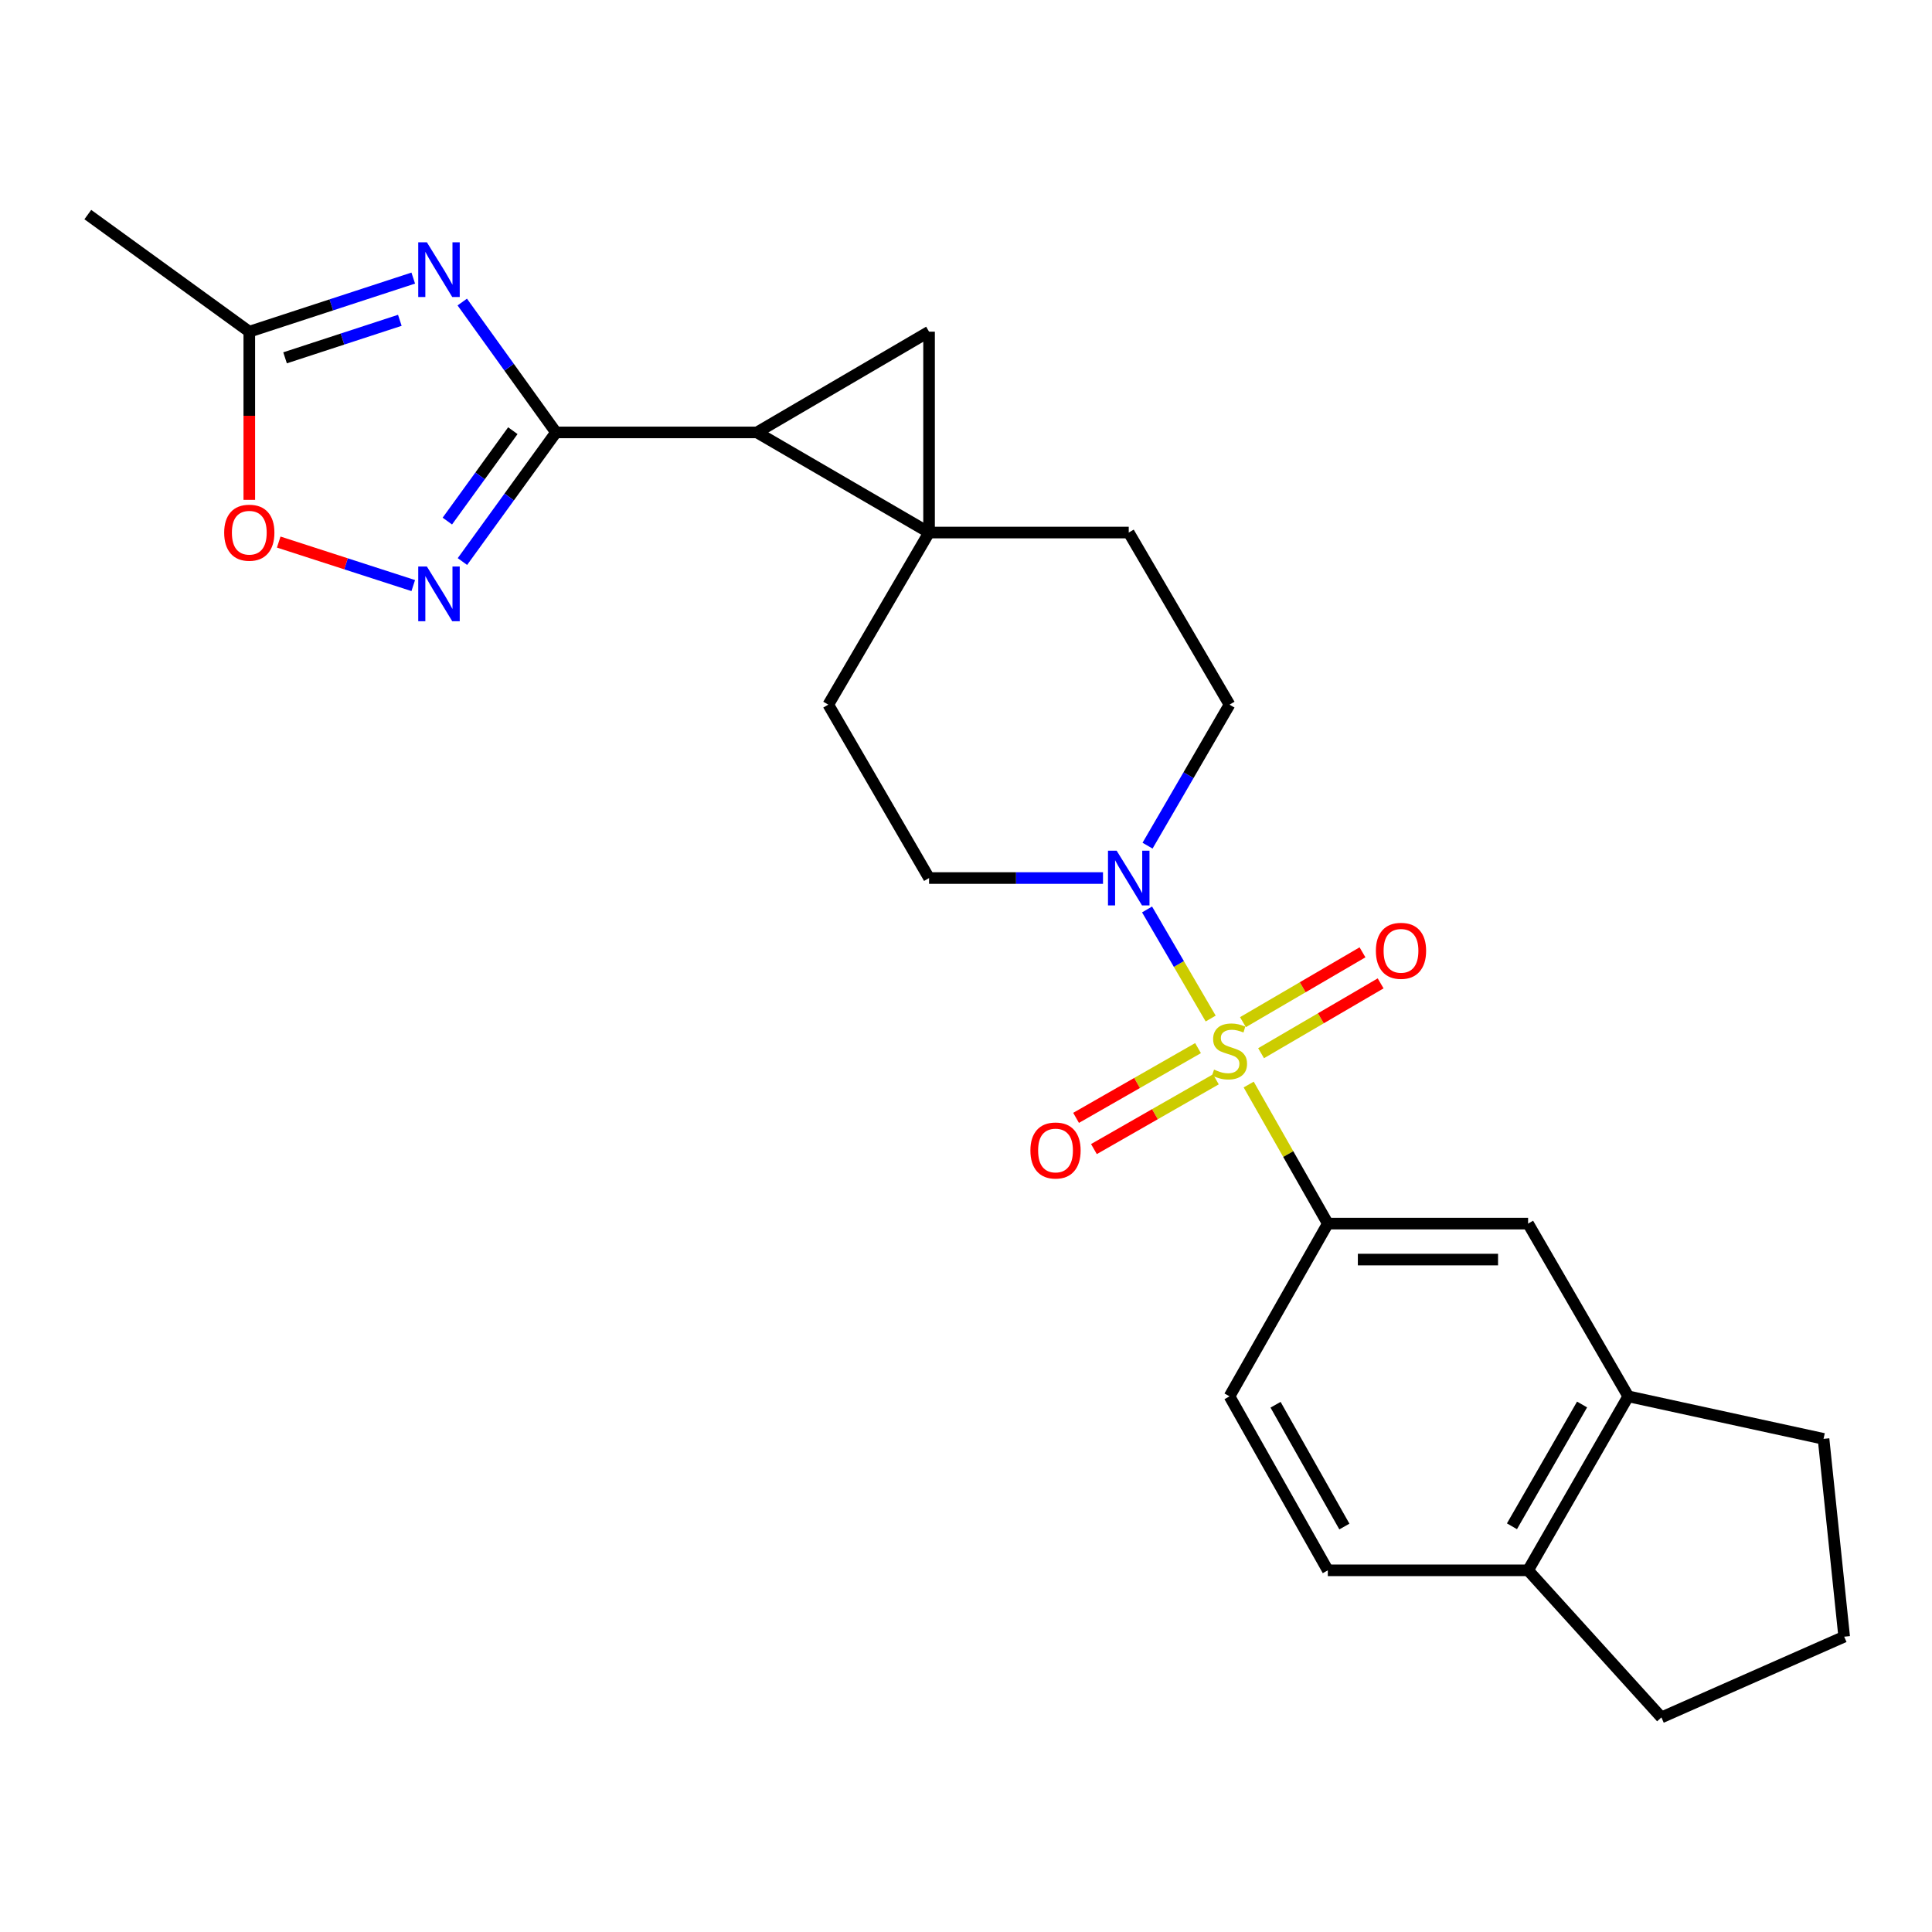 <?xml version='1.0' encoding='iso-8859-1'?>
<svg version='1.1' baseProfile='full'
              xmlns='http://www.w3.org/2000/svg'
                      xmlns:rdkit='http://www.rdkit.org/xml'
                      xmlns:xlink='http://www.w3.org/1999/xlink'
                  xml:space='preserve'
width='1000px' height='1000px' viewBox='0 0 1000 1000'>
<!-- END OF HEADER -->
<rect style='opacity:1.0;fill:#FFFFFF;stroke:none' width='1000' height='1000' x='0' y='0'> </rect>
<path class='bond-6' d='M 626.646,527.197 L 610.183,498.966' style='fill:none;fill-rule:evenodd;stroke:#CCCC00;stroke-width:6px;stroke-linecap:butt;stroke-linejoin:miter;stroke-opacity:1' />
<path class='bond-6' d='M 610.183,498.966 L 593.719,470.736' style='fill:none;fill-rule:evenodd;stroke:#0000FF;stroke-width:6px;stroke-linecap:butt;stroke-linejoin:miter;stroke-opacity:1' />
<path class='bond-7' d='M 646.32,561.358 L 666.798,597.349' style='fill:none;fill-rule:evenodd;stroke:#CCCC00;stroke-width:6px;stroke-linecap:butt;stroke-linejoin:miter;stroke-opacity:1' />
<path class='bond-7' d='M 666.798,597.349 L 687.276,633.34' style='fill:none;fill-rule:evenodd;stroke:#000000;stroke-width:6px;stroke-linecap:butt;stroke-linejoin:miter;stroke-opacity:1' />
<path class='bond-11' d='M 652.734,545.137 L 683.674,527.064' style='fill:none;fill-rule:evenodd;stroke:#CCCC00;stroke-width:6px;stroke-linecap:butt;stroke-linejoin:miter;stroke-opacity:1' />
<path class='bond-11' d='M 683.674,527.064 L 714.614,508.992' style='fill:none;fill-rule:evenodd;stroke:#FF0000;stroke-width:6px;stroke-linecap:butt;stroke-linejoin:miter;stroke-opacity:1' />
<path class='bond-11' d='M 643.347,529.065 L 674.286,510.992' style='fill:none;fill-rule:evenodd;stroke:#CCCC00;stroke-width:6px;stroke-linecap:butt;stroke-linejoin:miter;stroke-opacity:1' />
<path class='bond-11' d='M 674.286,510.992 L 705.226,492.92' style='fill:none;fill-rule:evenodd;stroke:#FF0000;stroke-width:6px;stroke-linecap:butt;stroke-linejoin:miter;stroke-opacity:1' />
<path class='bond-12' d='M 620.097,542.504 L 588.535,560.555' style='fill:none;fill-rule:evenodd;stroke:#CCCC00;stroke-width:6px;stroke-linecap:butt;stroke-linejoin:miter;stroke-opacity:1' />
<path class='bond-12' d='M 588.535,560.555 L 556.973,578.607' style='fill:none;fill-rule:evenodd;stroke:#FF0000;stroke-width:6px;stroke-linecap:butt;stroke-linejoin:miter;stroke-opacity:1' />
<path class='bond-12' d='M 629.337,558.661 L 597.775,576.712' style='fill:none;fill-rule:evenodd;stroke:#CCCC00;stroke-width:6px;stroke-linecap:butt;stroke-linejoin:miter;stroke-opacity:1' />
<path class='bond-12' d='M 597.775,576.712 L 566.213,594.764' style='fill:none;fill-rule:evenodd;stroke:#FF0000;stroke-width:6px;stroke-linecap:butt;stroke-linejoin:miter;stroke-opacity:1' />
<path class='bond-0' d='M 287.783,223.817 L 391.787,223.817' style='fill:none;fill-rule:evenodd;stroke:#000000;stroke-width:6px;stroke-linecap:butt;stroke-linejoin:miter;stroke-opacity:1' />
<path class='bond-3' d='M 287.783,223.817 L 263.524,190.077' style='fill:none;fill-rule:evenodd;stroke:#000000;stroke-width:6px;stroke-linecap:butt;stroke-linejoin:miter;stroke-opacity:1' />
<path class='bond-3' d='M 263.524,190.077 L 239.265,156.337' style='fill:none;fill-rule:evenodd;stroke:#0000FF;stroke-width:6px;stroke-linecap:butt;stroke-linejoin:miter;stroke-opacity:1' />
<path class='bond-5' d='M 287.783,223.817 L 263.566,257.238' style='fill:none;fill-rule:evenodd;stroke:#000000;stroke-width:6px;stroke-linecap:butt;stroke-linejoin:miter;stroke-opacity:1' />
<path class='bond-5' d='M 263.566,257.238 L 239.349,290.658' style='fill:none;fill-rule:evenodd;stroke:#0000FF;stroke-width:6px;stroke-linecap:butt;stroke-linejoin:miter;stroke-opacity:1' />
<path class='bond-5' d='M 265.446,222.922 L 248.494,246.316' style='fill:none;fill-rule:evenodd;stroke:#000000;stroke-width:6px;stroke-linecap:butt;stroke-linejoin:miter;stroke-opacity:1' />
<path class='bond-5' d='M 248.494,246.316 L 231.542,269.711' style='fill:none;fill-rule:evenodd;stroke:#0000FF;stroke-width:6px;stroke-linecap:butt;stroke-linejoin:miter;stroke-opacity:1' />
<path class='bond-1' d='M 480.881,275.643 L 428.723,364.726' style='fill:none;fill-rule:evenodd;stroke:#000000;stroke-width:6px;stroke-linecap:butt;stroke-linejoin:miter;stroke-opacity:1' />
<path class='bond-2' d='M 480.881,275.643 L 391.787,223.817' style='fill:none;fill-rule:evenodd;stroke:#000000;stroke-width:6px;stroke-linecap:butt;stroke-linejoin:miter;stroke-opacity:1' />
<path class='bond-4' d='M 480.881,275.643 L 480.881,171.68' style='fill:none;fill-rule:evenodd;stroke:#000000;stroke-width:6px;stroke-linecap:butt;stroke-linejoin:miter;stroke-opacity:1' />
<path class='bond-25' d='M 480.881,275.643 L 584.233,275.643' style='fill:none;fill-rule:evenodd;stroke:#000000;stroke-width:6px;stroke-linecap:butt;stroke-linejoin:miter;stroke-opacity:1' />
<path class='bond-28' d='M 391.787,223.817 L 480.881,171.68' style='fill:none;fill-rule:evenodd;stroke:#000000;stroke-width:6px;stroke-linecap:butt;stroke-linejoin:miter;stroke-opacity:1' />
<path class='bond-8' d='M 213.897,143.939 L 171.466,157.81' style='fill:none;fill-rule:evenodd;stroke:#0000FF;stroke-width:6px;stroke-linecap:butt;stroke-linejoin:miter;stroke-opacity:1' />
<path class='bond-8' d='M 171.466,157.81 L 129.036,171.68' style='fill:none;fill-rule:evenodd;stroke:#000000;stroke-width:6px;stroke-linecap:butt;stroke-linejoin:miter;stroke-opacity:1' />
<path class='bond-8' d='M 206.951,165.792 L 177.25,175.501' style='fill:none;fill-rule:evenodd;stroke:#0000FF;stroke-width:6px;stroke-linecap:butt;stroke-linejoin:miter;stroke-opacity:1' />
<path class='bond-8' d='M 177.25,175.501 L 147.549,185.211' style='fill:none;fill-rule:evenodd;stroke:#000000;stroke-width:6px;stroke-linecap:butt;stroke-linejoin:miter;stroke-opacity:1' />
<path class='bond-9' d='M 213.899,303.091 L 179.083,291.83' style='fill:none;fill-rule:evenodd;stroke:#0000FF;stroke-width:6px;stroke-linecap:butt;stroke-linejoin:miter;stroke-opacity:1' />
<path class='bond-9' d='M 179.083,291.83 L 144.266,280.569' style='fill:none;fill-rule:evenodd;stroke:#FF0000;stroke-width:6px;stroke-linecap:butt;stroke-linejoin:miter;stroke-opacity:1' />
<path class='bond-16' d='M 593.971,437.716 L 615.181,401.221' style='fill:none;fill-rule:evenodd;stroke:#0000FF;stroke-width:6px;stroke-linecap:butt;stroke-linejoin:miter;stroke-opacity:1' />
<path class='bond-16' d='M 615.181,401.221 L 636.391,364.726' style='fill:none;fill-rule:evenodd;stroke:#000000;stroke-width:6px;stroke-linecap:butt;stroke-linejoin:miter;stroke-opacity:1' />
<path class='bond-17' d='M 570.909,454.471 L 525.895,454.471' style='fill:none;fill-rule:evenodd;stroke:#0000FF;stroke-width:6px;stroke-linecap:butt;stroke-linejoin:miter;stroke-opacity:1' />
<path class='bond-17' d='M 525.895,454.471 L 480.881,454.471' style='fill:none;fill-rule:evenodd;stroke:#000000;stroke-width:6px;stroke-linecap:butt;stroke-linejoin:miter;stroke-opacity:1' />
<path class='bond-10' d='M 687.276,633.34 L 790.939,633.34' style='fill:none;fill-rule:evenodd;stroke:#000000;stroke-width:6px;stroke-linecap:butt;stroke-linejoin:miter;stroke-opacity:1' />
<path class='bond-10' d='M 702.825,651.953 L 775.389,651.953' style='fill:none;fill-rule:evenodd;stroke:#000000;stroke-width:6px;stroke-linecap:butt;stroke-linejoin:miter;stroke-opacity:1' />
<path class='bond-19' d='M 687.276,633.34 L 636.391,722.744' style='fill:none;fill-rule:evenodd;stroke:#000000;stroke-width:6px;stroke-linecap:butt;stroke-linejoin:miter;stroke-opacity:1' />
<path class='bond-22' d='M 129.036,171.68 L 45.455,111.065' style='fill:none;fill-rule:evenodd;stroke:#000000;stroke-width:6px;stroke-linecap:butt;stroke-linejoin:miter;stroke-opacity:1' />
<path class='bond-29' d='M 129.036,171.68 L 129.036,215.202' style='fill:none;fill-rule:evenodd;stroke:#000000;stroke-width:6px;stroke-linecap:butt;stroke-linejoin:miter;stroke-opacity:1' />
<path class='bond-29' d='M 129.036,215.202 L 129.036,258.724' style='fill:none;fill-rule:evenodd;stroke:#FF0000;stroke-width:6px;stroke-linecap:butt;stroke-linejoin:miter;stroke-opacity:1' />
<path class='bond-13' d='M 790.939,633.34 L 842.786,722.744' style='fill:none;fill-rule:evenodd;stroke:#000000;stroke-width:6px;stroke-linecap:butt;stroke-linejoin:miter;stroke-opacity:1' />
<path class='bond-21' d='M 842.786,722.744 L 943.864,744.758' style='fill:none;fill-rule:evenodd;stroke:#000000;stroke-width:6px;stroke-linecap:butt;stroke-linejoin:miter;stroke-opacity:1' />
<path class='bond-26' d='M 842.786,722.744 L 790.939,812.799' style='fill:none;fill-rule:evenodd;stroke:#000000;stroke-width:6px;stroke-linecap:butt;stroke-linejoin:miter;stroke-opacity:1' />
<path class='bond-26' d='M 818.878,726.965 L 782.585,790.004' style='fill:none;fill-rule:evenodd;stroke:#000000;stroke-width:6px;stroke-linecap:butt;stroke-linejoin:miter;stroke-opacity:1' />
<path class='bond-14' d='M 584.233,275.643 L 636.391,364.726' style='fill:none;fill-rule:evenodd;stroke:#000000;stroke-width:6px;stroke-linecap:butt;stroke-linejoin:miter;stroke-opacity:1' />
<path class='bond-15' d='M 428.723,364.726 L 480.881,454.471' style='fill:none;fill-rule:evenodd;stroke:#000000;stroke-width:6px;stroke-linecap:butt;stroke-linejoin:miter;stroke-opacity:1' />
<path class='bond-18' d='M 790.939,812.799 L 687.276,812.799' style='fill:none;fill-rule:evenodd;stroke:#000000;stroke-width:6px;stroke-linecap:butt;stroke-linejoin:miter;stroke-opacity:1' />
<path class='bond-24' d='M 790.939,812.799 L 859.941,888.935' style='fill:none;fill-rule:evenodd;stroke:#000000;stroke-width:6px;stroke-linecap:butt;stroke-linejoin:miter;stroke-opacity:1' />
<path class='bond-20' d='M 636.391,722.744 L 687.276,812.799' style='fill:none;fill-rule:evenodd;stroke:#000000;stroke-width:6px;stroke-linecap:butt;stroke-linejoin:miter;stroke-opacity:1' />
<path class='bond-20' d='M 660.228,727.095 L 695.848,790.134' style='fill:none;fill-rule:evenodd;stroke:#000000;stroke-width:6px;stroke-linecap:butt;stroke-linejoin:miter;stroke-opacity:1' />
<path class='bond-23' d='M 943.864,744.758 L 954.545,847.15' style='fill:none;fill-rule:evenodd;stroke:#000000;stroke-width:6px;stroke-linecap:butt;stroke-linejoin:miter;stroke-opacity:1' />
<path class='bond-27' d='M 954.545,847.15 L 859.941,888.935' style='fill:none;fill-rule:evenodd;stroke:#000000;stroke-width:6px;stroke-linecap:butt;stroke-linejoin:miter;stroke-opacity:1' />
<path  class='atom-0' d='M 628.391 553.626
Q 628.711 553.746, 630.031 554.306
Q 631.351 554.866, 632.791 555.226
Q 634.271 555.546, 635.711 555.546
Q 638.391 555.546, 639.951 554.266
Q 641.511 552.946, 641.511 550.666
Q 641.511 549.106, 640.711 548.146
Q 639.951 547.186, 638.751 546.666
Q 637.551 546.146, 635.551 545.546
Q 633.031 544.786, 631.511 544.066
Q 630.031 543.346, 628.951 541.826
Q 627.911 540.306, 627.911 537.746
Q 627.911 534.186, 630.311 531.986
Q 632.751 529.786, 637.551 529.786
Q 640.831 529.786, 644.551 531.346
L 643.631 534.426
Q 640.231 533.026, 637.671 533.026
Q 634.911 533.026, 633.391 534.186
Q 631.871 535.306, 631.911 537.266
Q 631.911 538.786, 632.671 539.706
Q 633.471 540.626, 634.591 541.146
Q 635.751 541.666, 637.671 542.266
Q 640.231 543.066, 641.751 543.866
Q 643.271 544.666, 644.351 546.306
Q 645.471 547.906, 645.471 550.666
Q 645.471 554.586, 642.831 556.706
Q 640.231 558.786, 635.871 558.786
Q 633.351 558.786, 631.431 558.226
Q 629.551 557.706, 627.311 556.786
L 628.391 553.626
' fill='#CCCC00'/>
<path  class='atom-4' d='M 220.959 125.424
L 230.239 140.424
Q 231.159 141.904, 232.639 144.584
Q 234.119 147.264, 234.199 147.424
L 234.199 125.424
L 237.959 125.424
L 237.959 153.744
L 234.079 153.744
L 224.119 137.344
Q 222.959 135.424, 221.719 133.224
Q 220.519 131.024, 220.159 130.344
L 220.159 153.744
L 216.479 153.744
L 216.479 125.424
L 220.959 125.424
' fill='#0000FF'/>
<path  class='atom-6' d='M 220.959 293.239
L 230.239 308.239
Q 231.159 309.719, 232.639 312.399
Q 234.119 315.079, 234.199 315.239
L 234.199 293.239
L 237.959 293.239
L 237.959 321.559
L 234.079 321.559
L 224.119 305.159
Q 222.959 303.239, 221.719 301.039
Q 220.519 298.839, 220.159 298.159
L 220.159 321.559
L 216.479 321.559
L 216.479 293.239
L 220.959 293.239
' fill='#0000FF'/>
<path  class='atom-7' d='M 577.973 440.311
L 587.253 455.311
Q 588.173 456.791, 589.653 459.471
Q 591.133 462.151, 591.213 462.311
L 591.213 440.311
L 594.973 440.311
L 594.973 468.631
L 591.093 468.631
L 581.133 452.231
Q 579.973 450.311, 578.733 448.111
Q 577.533 445.911, 577.173 445.231
L 577.173 468.631
L 573.493 468.631
L 573.493 440.311
L 577.973 440.311
' fill='#0000FF'/>
<path  class='atom-10' d='M 116.036 275.723
Q 116.036 268.923, 119.396 265.123
Q 122.756 261.323, 129.036 261.323
Q 135.316 261.323, 138.676 265.123
Q 142.036 268.923, 142.036 275.723
Q 142.036 282.603, 138.636 286.523
Q 135.236 290.403, 129.036 290.403
Q 122.796 290.403, 119.396 286.523
Q 116.036 282.643, 116.036 275.723
M 129.036 287.203
Q 133.356 287.203, 135.676 284.323
Q 138.036 281.403, 138.036 275.723
Q 138.036 270.163, 135.676 267.363
Q 133.356 264.523, 129.036 264.523
Q 124.716 264.523, 122.356 267.323
Q 120.036 270.123, 120.036 275.723
Q 120.036 281.443, 122.356 284.323
Q 124.716 287.203, 129.036 287.203
' fill='#FF0000'/>
<path  class='atom-12' d='M 712.153 492.139
Q 712.153 485.339, 715.513 481.539
Q 718.873 477.739, 725.153 477.739
Q 731.433 477.739, 734.793 481.539
Q 738.153 485.339, 738.153 492.139
Q 738.153 499.019, 734.753 502.939
Q 731.353 506.819, 725.153 506.819
Q 718.913 506.819, 715.513 502.939
Q 712.153 499.059, 712.153 492.139
M 725.153 503.619
Q 729.473 503.619, 731.793 500.739
Q 734.153 497.819, 734.153 492.139
Q 734.153 486.579, 731.793 483.779
Q 729.473 480.939, 725.153 480.939
Q 720.833 480.939, 718.473 483.739
Q 716.153 486.539, 716.153 492.139
Q 716.153 497.859, 718.473 500.739
Q 720.833 503.619, 725.153 503.619
' fill='#FF0000'/>
<path  class='atom-13' d='M 533.336 595.491
Q 533.336 588.691, 536.696 584.891
Q 540.056 581.091, 546.336 581.091
Q 552.616 581.091, 555.976 584.891
Q 559.336 588.691, 559.336 595.491
Q 559.336 602.371, 555.936 606.291
Q 552.536 610.171, 546.336 610.171
Q 540.096 610.171, 536.696 606.291
Q 533.336 602.411, 533.336 595.491
M 546.336 606.971
Q 550.656 606.971, 552.976 604.091
Q 555.336 601.171, 555.336 595.491
Q 555.336 589.931, 552.976 587.131
Q 550.656 584.291, 546.336 584.291
Q 542.016 584.291, 539.656 587.091
Q 537.336 589.891, 537.336 595.491
Q 537.336 601.211, 539.656 604.091
Q 542.016 606.971, 546.336 606.971
' fill='#FF0000'/>
</svg>
